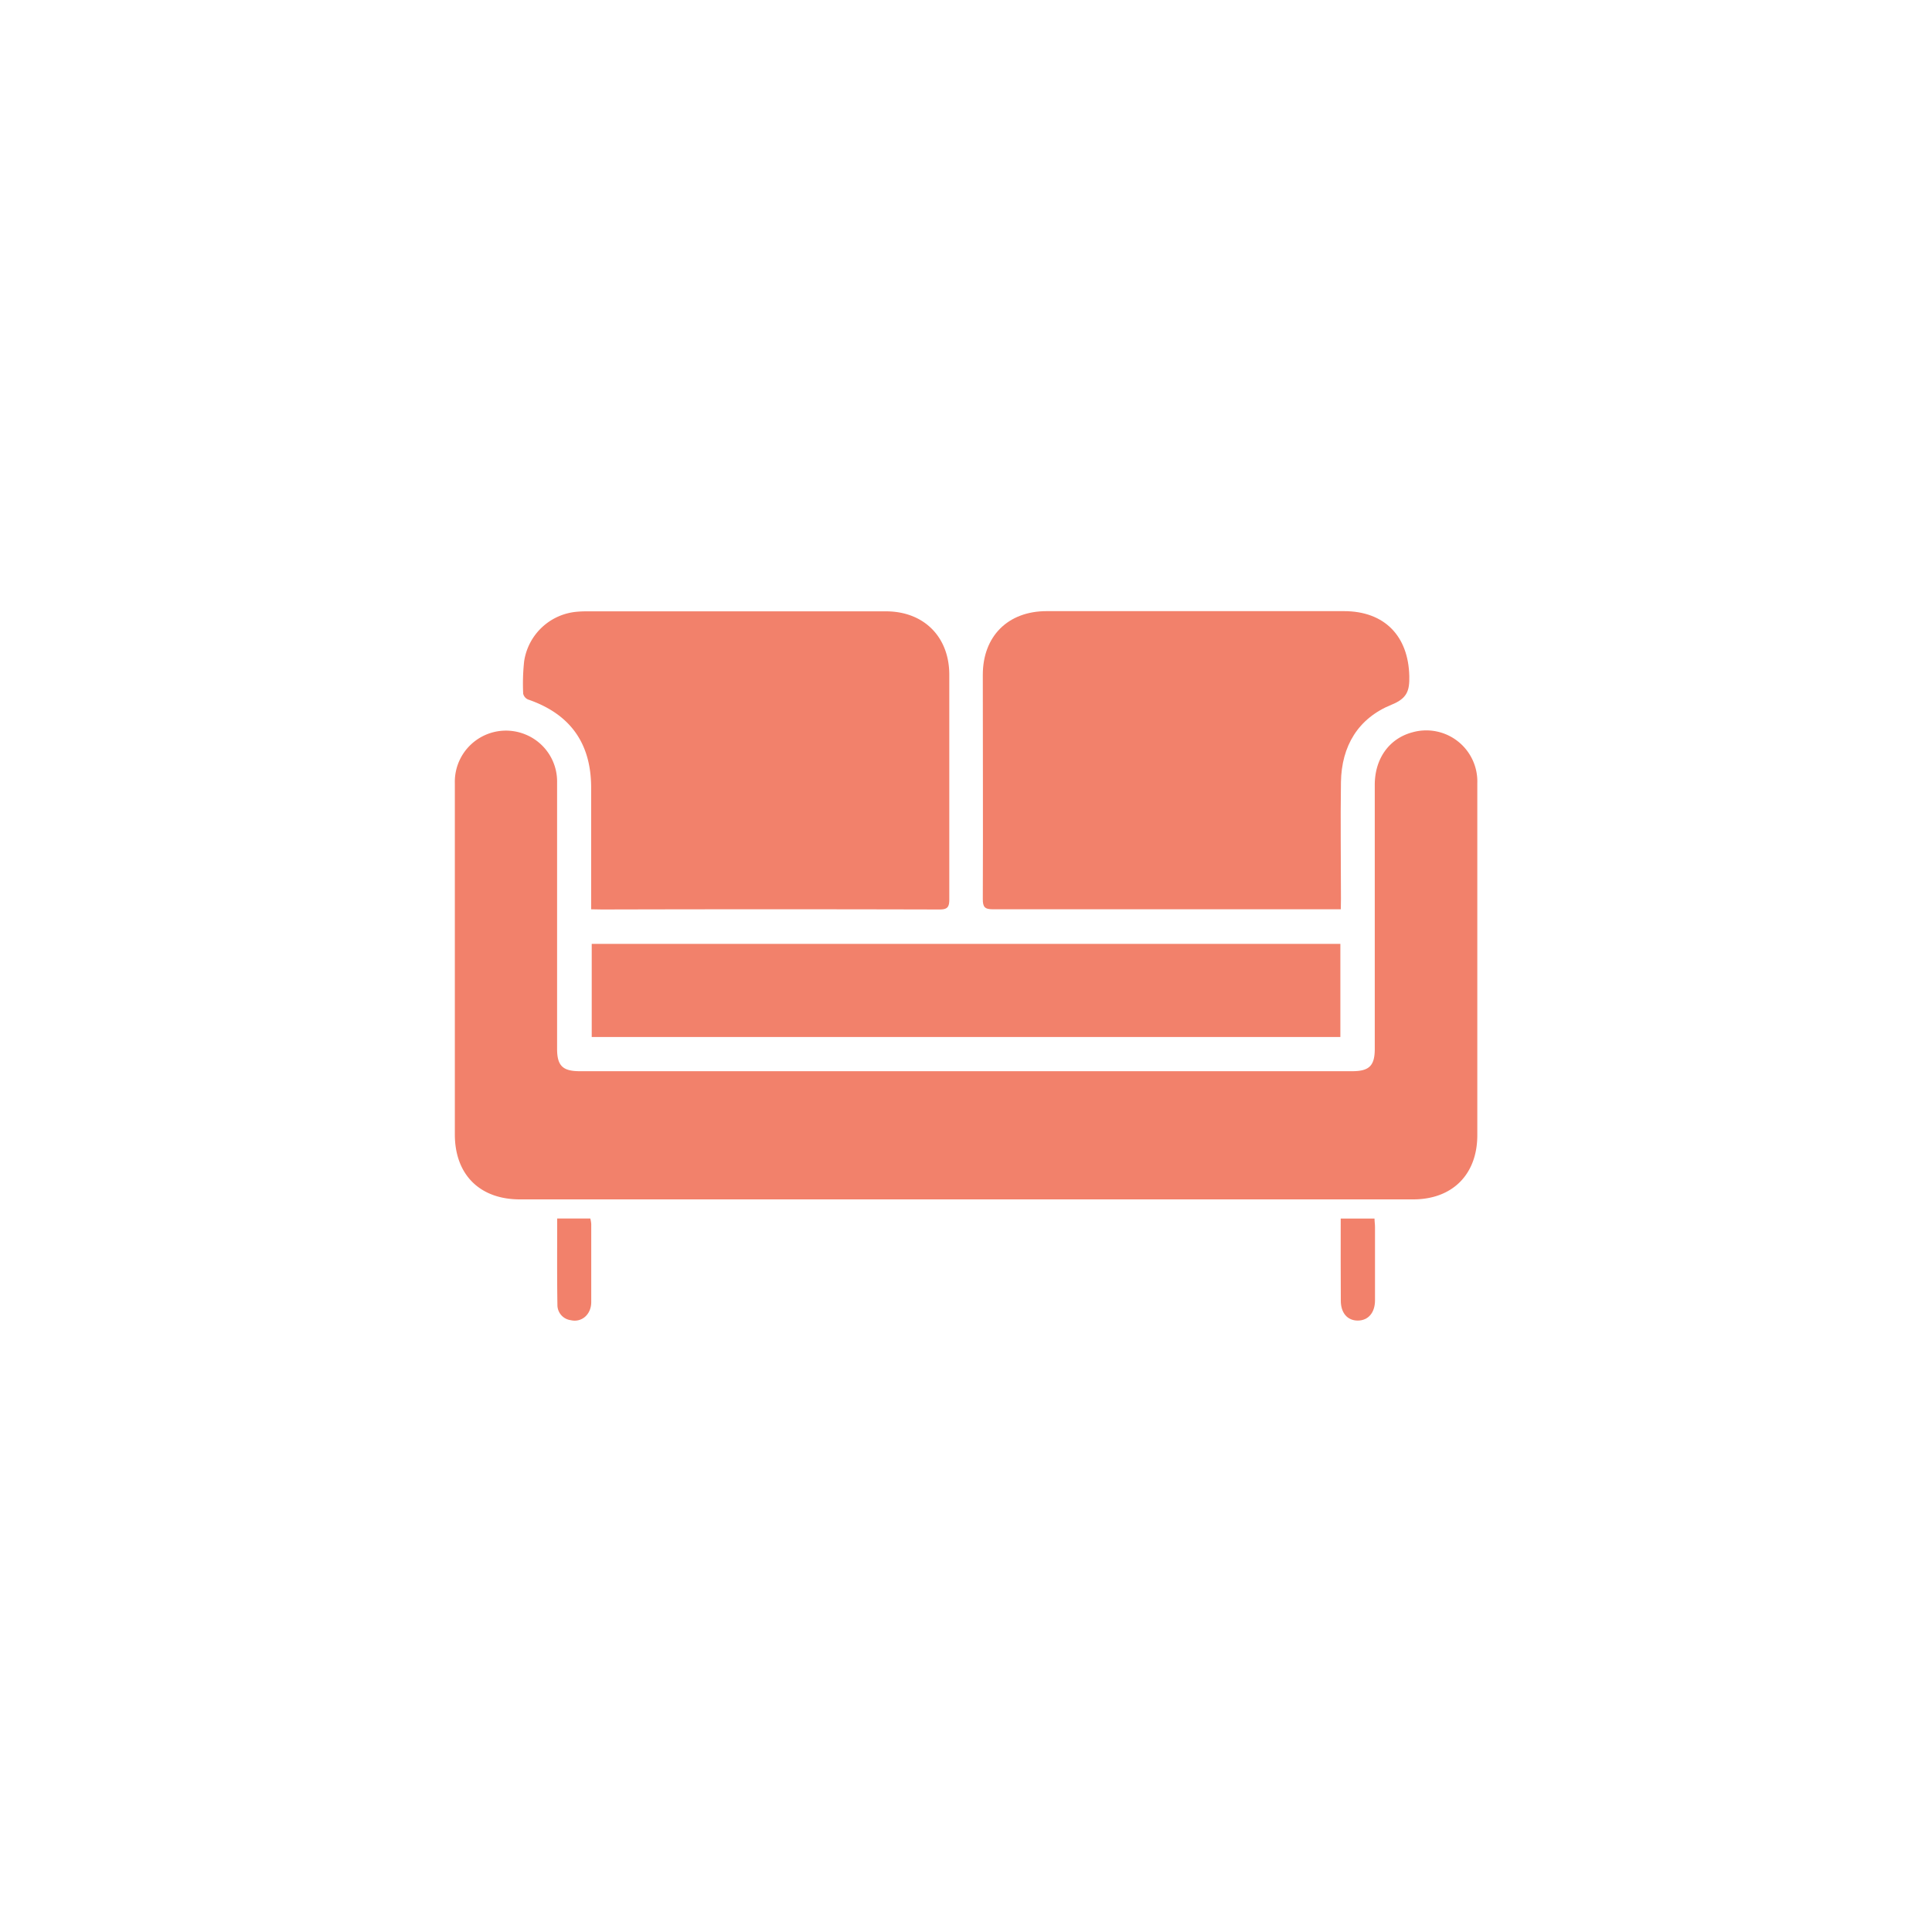 <svg xmlns="http://www.w3.org/2000/svg" id="Capa_1" data-name="Capa 1" viewBox="0 0 400 400"><defs><style>.cls-1{fill:none;}.cls-2{fill:#f2816b;}</style></defs><rect class="cls-1" width="400" height="400"></rect><path class="cls-2" d="M-60.77,887.16h-92.45c-8.32,0-13.47-5.13-13.47-13.46q0-36.35,0-72.7a10.59,10.59,0,0,1,14.48-10.15,10.51,10.51,0,0,1,6.69,10c0,8.44,0,16.87,0,25.31V856c0,3.48,1.16,4.62,4.68,4.62H19.1c3.53,0,4.67-1.14,4.67-4.62q0-27.33,0-54.66c0-5.45,3-9.62,7.82-10.89A10.57,10.57,0,0,1,45,801q0,25.63,0,51.28,0,10.8,0,21.59c0,8.12-5.15,13.29-13.28,13.29Z" transform="translate(260.86 -638.84)"></path><path class="cls-2" d="M-138.47,827.1V801.92c0-9.22-4.36-15.27-13.07-18.26a1.73,1.73,0,0,1-1-1.2,43,43,0,0,1,.2-6.72,12.09,12.09,0,0,1,11-10.25c.72-.07,1.46-.08,2.19-.08h61.71c7.85,0,13.12,5.28,13.12,13.12,0,15.52,0,31,0,46.54,0,1.62-.42,2.07-2.05,2.07q-34.9-.09-69.81,0Z" transform="translate(260.86 -638.84)"></path><path class="cls-2" d="M16.74,827.1h-2q-35,0-70,0c-1.75,0-2.13-.48-2.12-2.16.06-15.46,0-30.92,0-46.38,0-8,5.21-13.19,13.21-13.19H17.4c8.35,0,13.33,5.12,13.52,13.45.07,3-.43,4.61-3.67,5.92-6.93,2.81-10.37,8.56-10.48,16.06-.12,8,0,16.08,0,24.12Z" transform="translate(260.86 -638.84)"></path><path class="cls-2" d="M16.65,853.54h-155V834.26h155Z" transform="translate(260.86 -638.84)"></path><path class="cls-2" d="M16.72,891.13h7c0,.59.1,1.17.1,1.76q0,7.59,0,15.17c0,2.56-1.41,4.19-3.57,4.19s-3.5-1.6-3.51-4.08C16.7,902.56,16.72,896.94,16.72,891.13Z" transform="translate(260.86 -638.84)"></path><path class="cls-2" d="M-145.5,891.12h6.86a6.73,6.73,0,0,1,.19,1.12c0,5.4,0,10.79,0,16.18,0,2.59-2,4.28-4.24,3.75a3.17,3.17,0,0,1-2.76-3C-145.55,903.22-145.5,897.27-145.5,891.12Z" transform="translate(260.86 -638.84)"></path></svg>